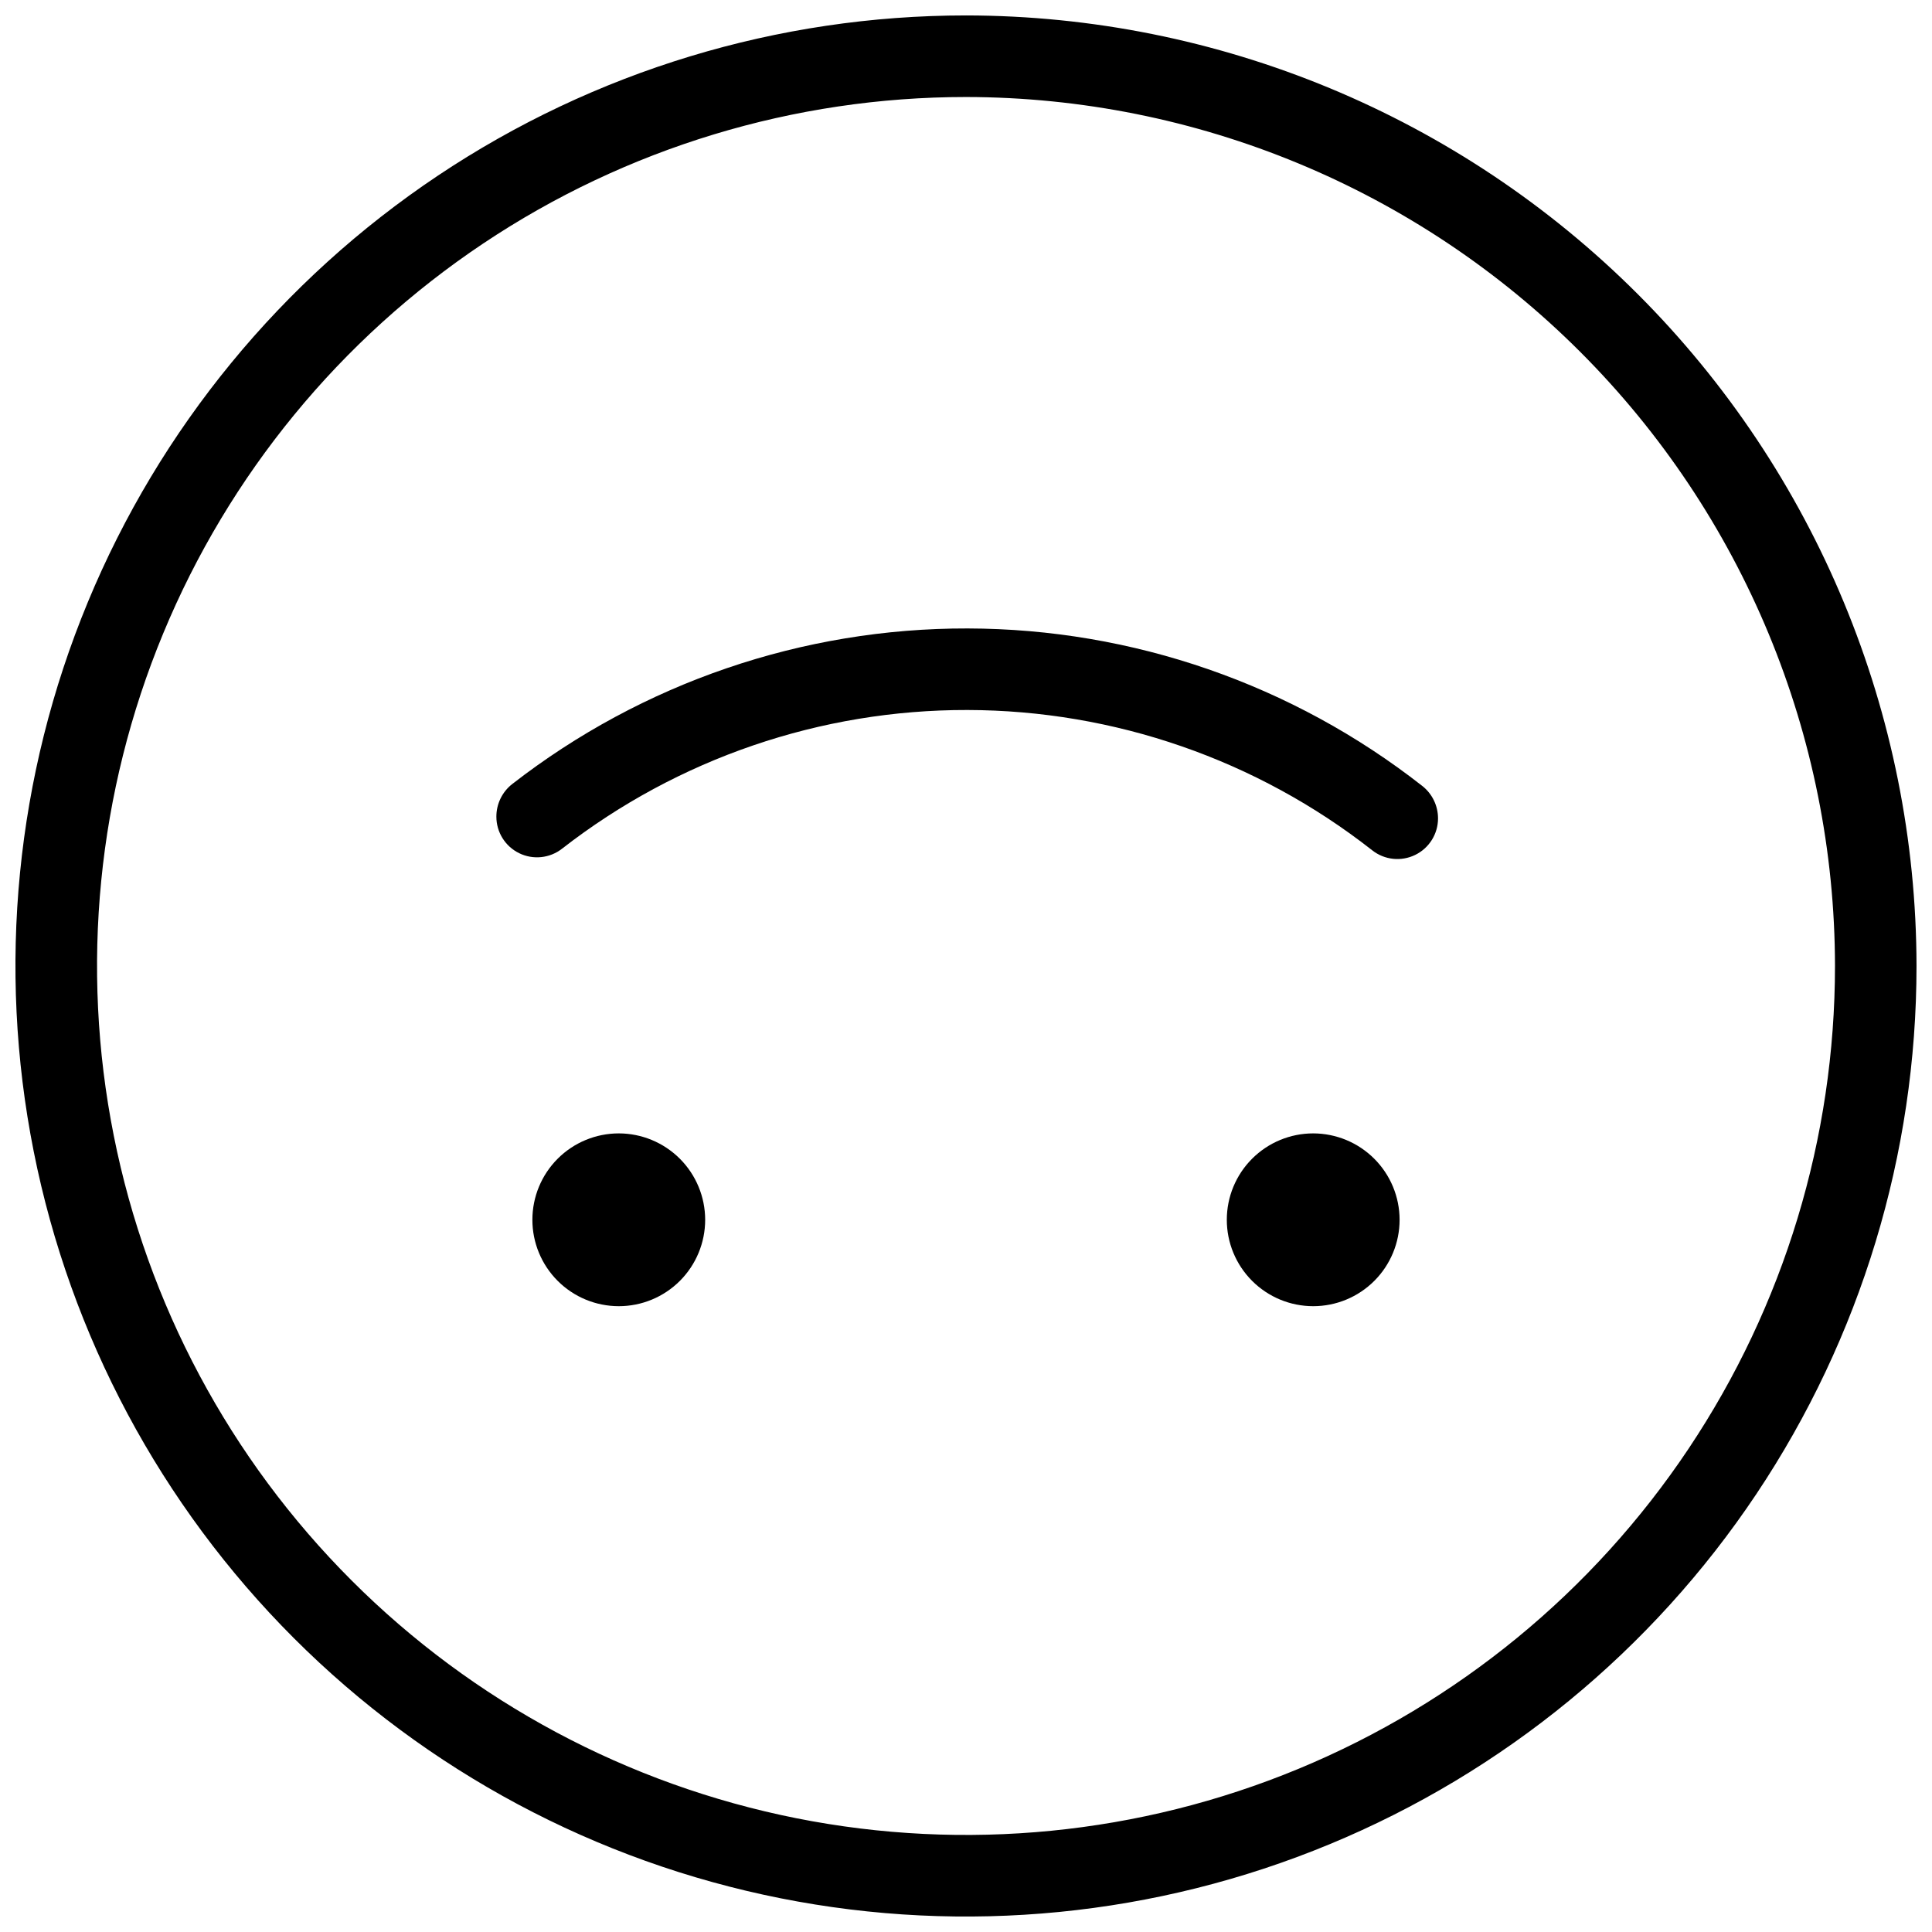 <?xml version="1.0" encoding="UTF-8"?>
<!-- Uploaded to: SVG Repo, www.svgrepo.com, Generator: SVG Repo Mixer Tools -->
<svg width="800px" height="800px" version="1.1" viewBox="144 144 512 512" xmlns="http://www.w3.org/2000/svg">
 <defs>
  <clipPath id="a">
   <path d="m148.09 148.09h503.81v503.81h-503.81z"/>
  </clipPath>
 </defs>
 <g clip-path="url(#a)">
  <path d="m400 148.09c-49.82 0-98.527 14.773-139.95 42.453s-73.715 67.02-92.781 113.05-24.055 96.68-14.336 145.55c9.723 48.863 33.715 93.75 68.941 128.98 35.23 35.23 80.117 59.223 128.98 68.941 48.863 9.719 99.516 4.731 145.54-14.336 46.031-19.066 85.375-51.355 113.05-92.781 27.68-41.426 42.453-90.129 42.453-139.95-0.074-66.785-26.641-130.81-73.863-178.04-47.227-47.227-111.25-73.789-178.04-73.867zm230.29 251.9c0 45.547-13.504 90.07-38.809 127.94-25.301 37.875-61.27 67.391-103.35 84.82-42.082 17.434-88.383 21.992-133.05 13.109-44.672-8.887-85.707-30.82-117.91-63.027-32.207-32.203-54.141-73.238-63.027-117.91-8.887-44.672-4.324-90.977 13.105-133.05 17.43-42.082 46.945-78.047 84.816-103.35 37.871-25.305 82.395-38.812 127.94-38.812 61.055 0.07 119.59 24.355 162.76 67.527s67.457 101.7 67.527 162.76z"/>
 </g>
 <path d="m520.95 352.31c-34.395-26.973-76.816-41.676-120.53-41.766-43.707-0.094-86.195 14.426-120.7 41.254-2.641 2.078-4.18 5.254-4.176 8.613-0.008 4.125 2.34 7.887 6.043 9.695s8.117 1.344 11.363-1.195c30.703-23.895 68.52-36.832 107.43-36.754 38.906 0.078 76.668 13.168 107.28 37.188 3.242 2.555 7.66 3.027 11.371 1.219 3.711-1.805 6.066-5.57 6.059-9.699-0.004-3.332-1.527-6.481-4.137-8.555z"/>
 <path d="m307.99 444.36c-6.074 0-11.898 2.41-16.191 6.703-4.297 4.293-6.711 10.117-6.711 16.188-0.004 6.074 2.41 11.898 6.703 16.191 4.293 4.297 10.113 6.707 16.188 6.711 6.07 0 11.895-2.41 16.191-6.703 4.293-4.293 6.707-10.117 6.707-16.191-0.004-6.07-2.418-11.891-6.707-16.184-4.293-4.289-10.109-6.707-16.18-6.715z"/>
 <path d="m492.02 444.36c-6.074 0-11.898 2.41-16.191 6.703-4.297 4.293-6.711 10.113-6.711 16.188-0.004 6.074 2.41 11.898 6.703 16.191 4.293 4.297 10.113 6.707 16.188 6.711 6.07 0 11.895-2.41 16.191-6.703 4.293-4.293 6.707-10.117 6.707-16.191-0.004-6.07-2.418-11.887-6.711-16.18-4.289-4.293-10.105-6.707-16.176-6.719z"/>
</svg>